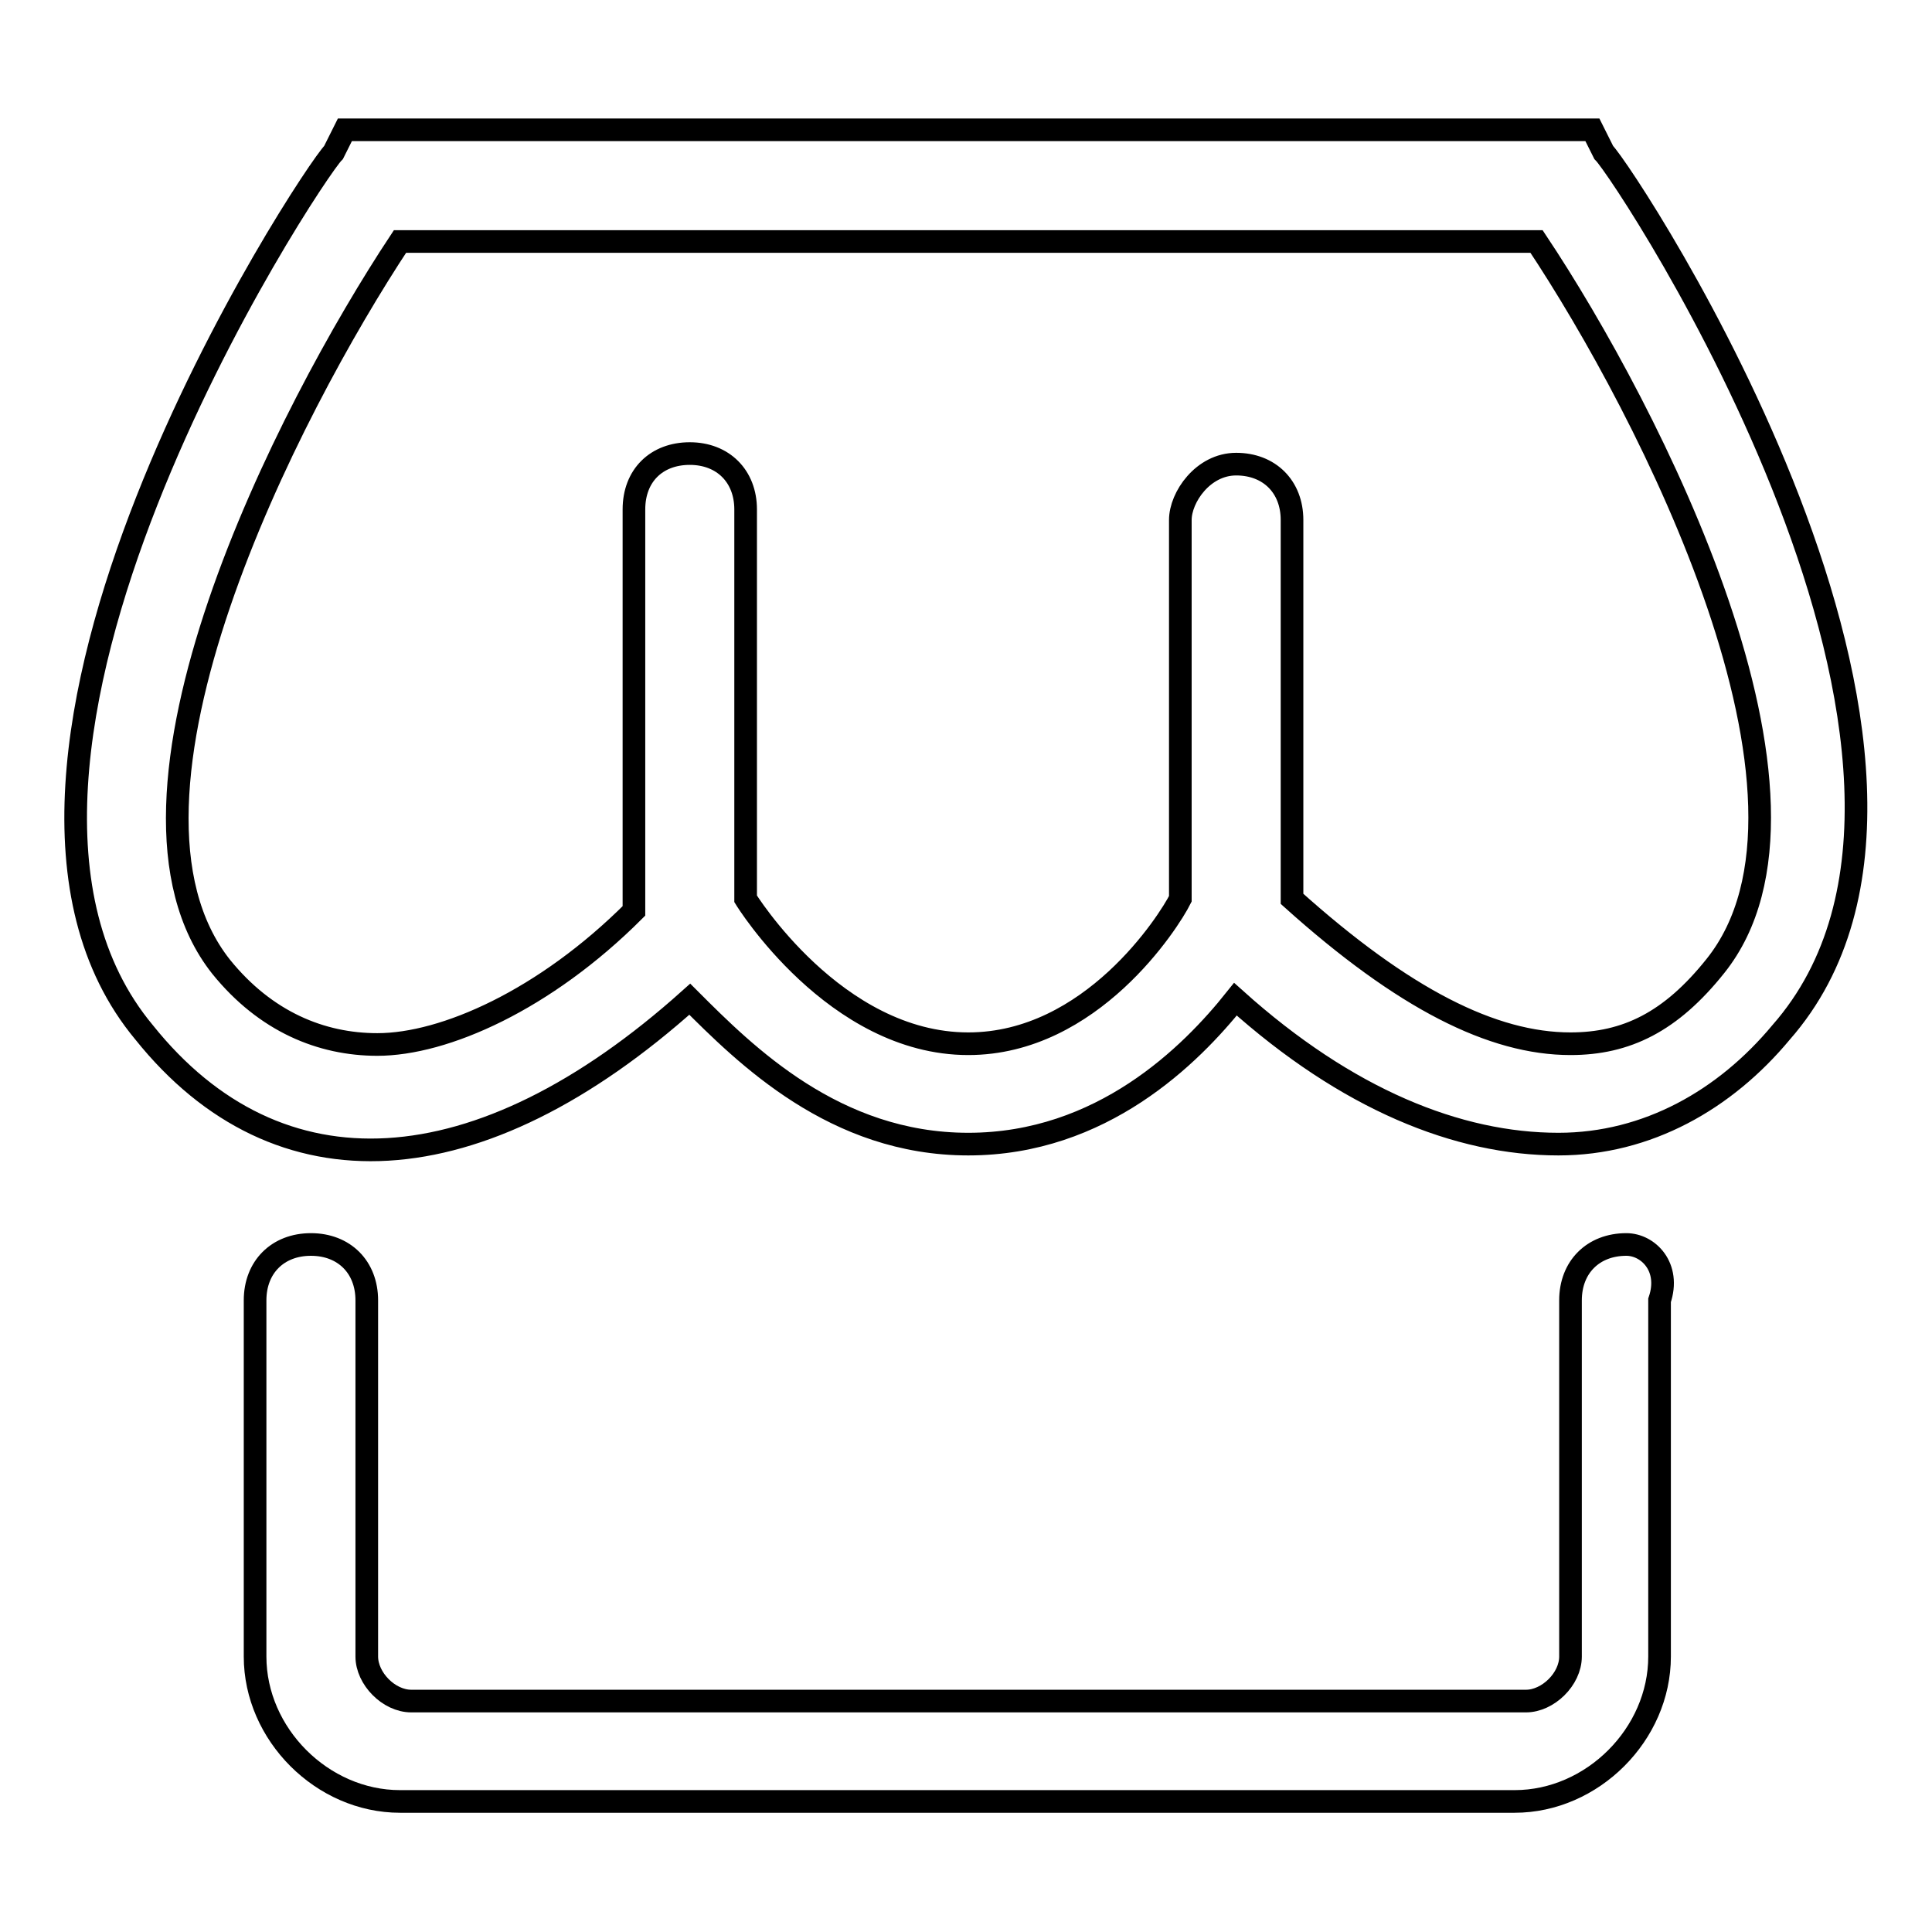 <?xml version="1.0" encoding="utf-8"?>
<!-- Svg Vector Icons : http://www.onlinewebfonts.com/icon -->
<!DOCTYPE svg PUBLIC "-//W3C//DTD SVG 1.1//EN" "http://www.w3.org/Graphics/SVG/1.1/DTD/svg11.dtd">
<svg version="1.1" xmlns="http://www.w3.org/2000/svg" xmlns:xlink="http://www.w3.org/1999/xlink" x="0px" y="0px" viewBox="0 0 256 256" enable-background="new 0 0 256 256" xml:space="preserve">
<g> <path stroke-width="3" fill-opacity="0" stroke="#000000"  d="M212.5,20.2l-1.5-3H45.7l-1.5,3c-3,3-54.6,81.2-25.1,116.6c17.7,22.1,44.3,20.7,72.3-4.4 c7.4,7.4,19.2,19.2,36.9,19.2l0,0c17.7,0,29.5-11.8,35.4-19.2c14.8,13.3,29.5,19.2,42.8,19.2c11.8,0,22.1-5.9,29.5-14.8 C267.1,101.4,215.5,23.2,212.5,20.2z M227.3,128c-5.9,7.4-11.8,10.3-19.2,10.3c-10.3,0-22.1-5.9-36.9-19.2V68.9 c0-4.4-3-7.4-7.4-7.4c-4.4,0-7.4,4.4-7.4,7.4v50.2c-1.5,3-11.8,19.2-28.1,19.2c-17.7,0-29.5-19.2-29.5-19.2v-1.5V67.5 c0-4.4-3-7.4-7.4-7.4S84,63,84,67.5v53.2c-11.8,11.8-25.1,17.7-34,17.7c-7.4,0-14.8-3-20.7-10.3C11.7,105.9,38.3,54.2,53,32h150.6 C218.4,54.2,245,105.9,227.3,128z M215.5,164.9c-4.4,0-7.4,3-7.4,7.4v47.2c0,3-3,5.9-5.9,5.9H54.5c-3,0-5.9-3-5.9-5.9v-47.2 c0-4.4-3-7.4-7.4-7.4s-7.4,3-7.4,7.4v47.2c0,10.3,8.9,19.2,19.2,19.2h147.7c10.3,0,19.2-8.9,19.2-19.2v-47.2 C221.4,167.9,218.4,164.9,215.5,164.9z"/></g>
</svg>